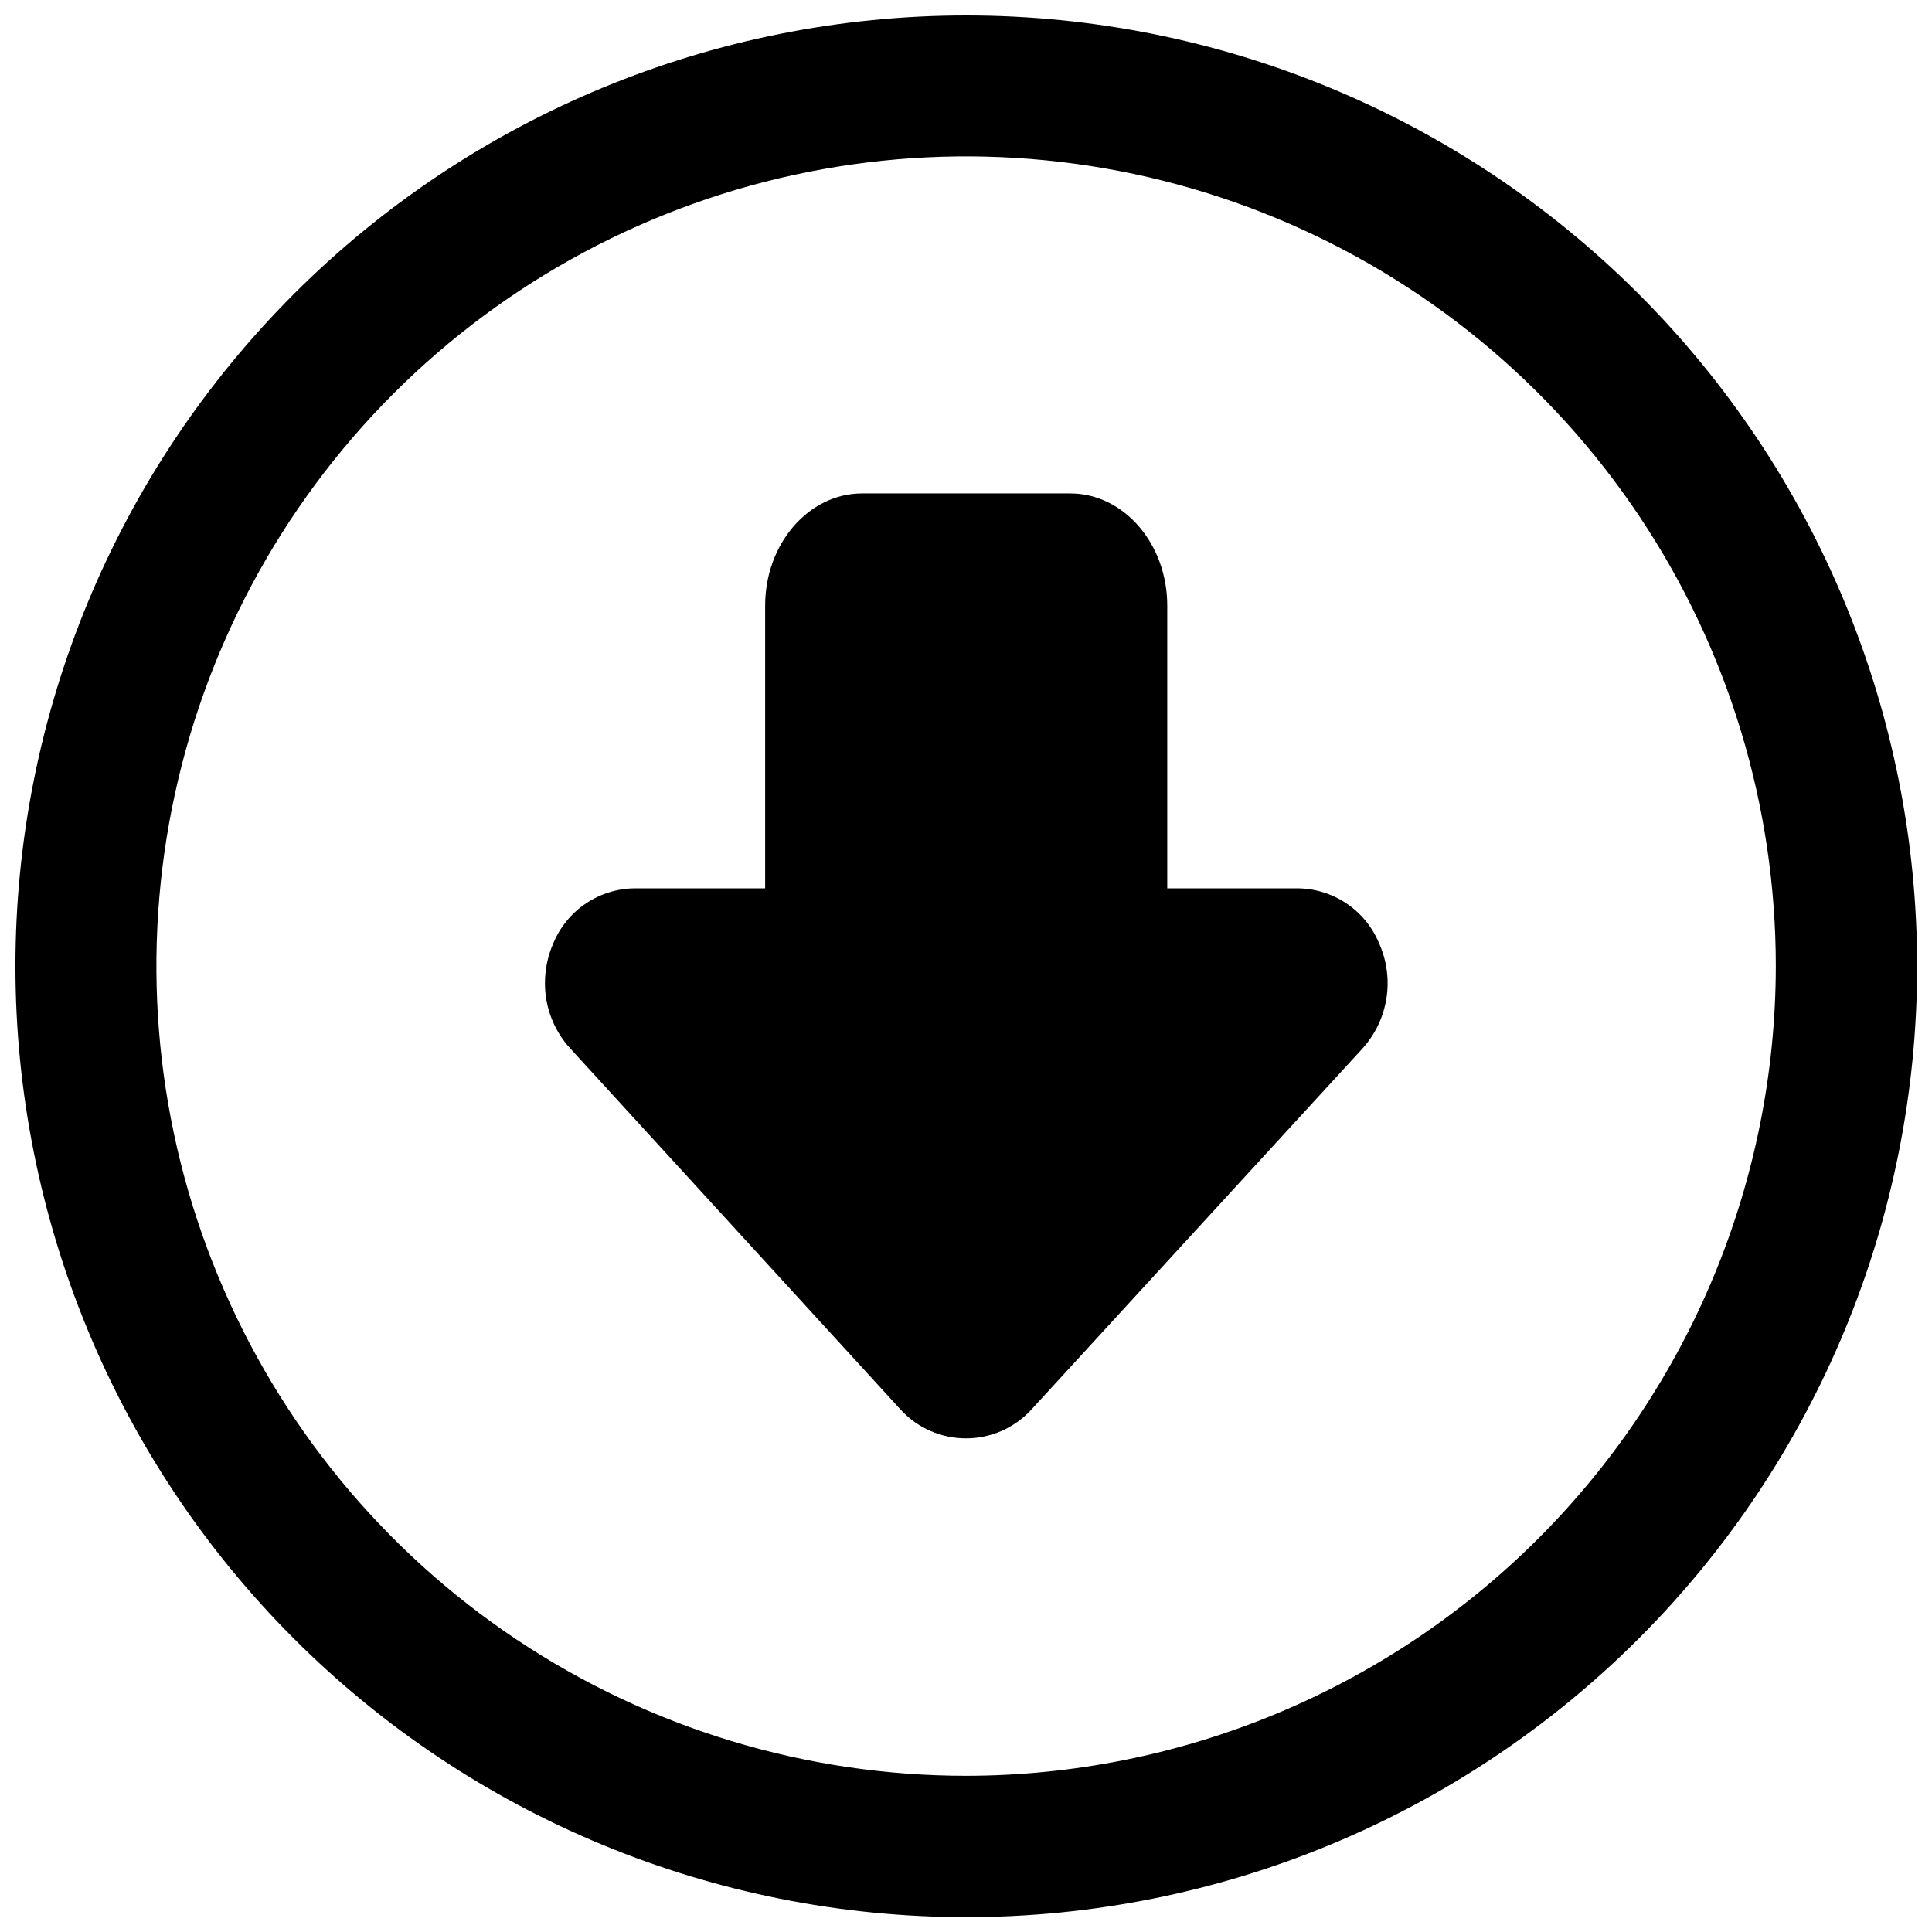 <?xml version="1.0" encoding="UTF-8"?>
<!-- Uploaded to: ICON Repo, www.svgrepo.com, Generator: ICON Repo Mixer Tools -->
<svg width="800px" height="800px" version="1.1" viewBox="144 144 512 512" xmlns="http://www.w3.org/2000/svg">
 <defs>
  <clipPath id="a">
   <path d="m148.09 148.09h503.81v503.81h-503.81z"/>
  </clipPath>
 </defs>
 <g clip-path="url(#a)">
  <path d="m148.09 400.08c0-66.832 26.547-130.93 73.805-178.18 47.258-47.258 111.35-73.805 178.18-73.805s130.93 26.547 178.18 73.805c47.258 47.258 73.805 111.35 73.805 178.18s-26.547 130.93-73.805 178.18-111.35 73.805-178.18 73.805-130.93-26.547-178.18-73.805c-47.258-47.258-73.805-111.35-73.805-178.18zm466.52 0c0.012-42.445-12.566-83.941-36.141-119.23-23.574-35.297-57.086-62.812-96.301-79.059-39.211-16.25-82.359-20.504-123.99-12.223-41.629 8.277-79.867 28.715-109.88 58.727-30.012 30.016-50.449 68.254-58.727 109.88-8.281 41.633-4.027 84.781 12.223 123.99 16.246 39.215 43.762 72.727 79.059 96.301 35.293 23.574 76.789 36.152 119.23 36.141 56.875-0.074 111.39-22.699 151.61-62.914 40.215-40.219 62.84-94.738 62.914-151.61z"/>
 </g>
 <path d="m400.08 525.18c-6.562 0.031-12.84-2.691-17.305-7.504l-87.691-95.867c-4.309-4.727-6.688-10.902-6.664-17.301 0.004-3.648 0.766-7.25 2.242-10.586 1.785-4.281 4.793-7.941 8.648-10.52 3.852-2.582 8.383-3.965 13.023-3.984h34.438v-74.922c0-16.406 11.535-29.734 25.703-29.734h55.156c14.168 0 25.703 13.328 25.703 29.734v74.922h34.438c4.641 0.02 9.168 1.402 13.023 3.984 3.856 2.578 6.863 6.238 8.648 10.52 2.074 4.59 2.762 9.688 1.977 14.66-0.789 4.977-3.012 9.613-6.398 13.34l-87.805 95.754c-4.426 4.769-10.633 7.488-17.137 7.504z"/>
</svg>